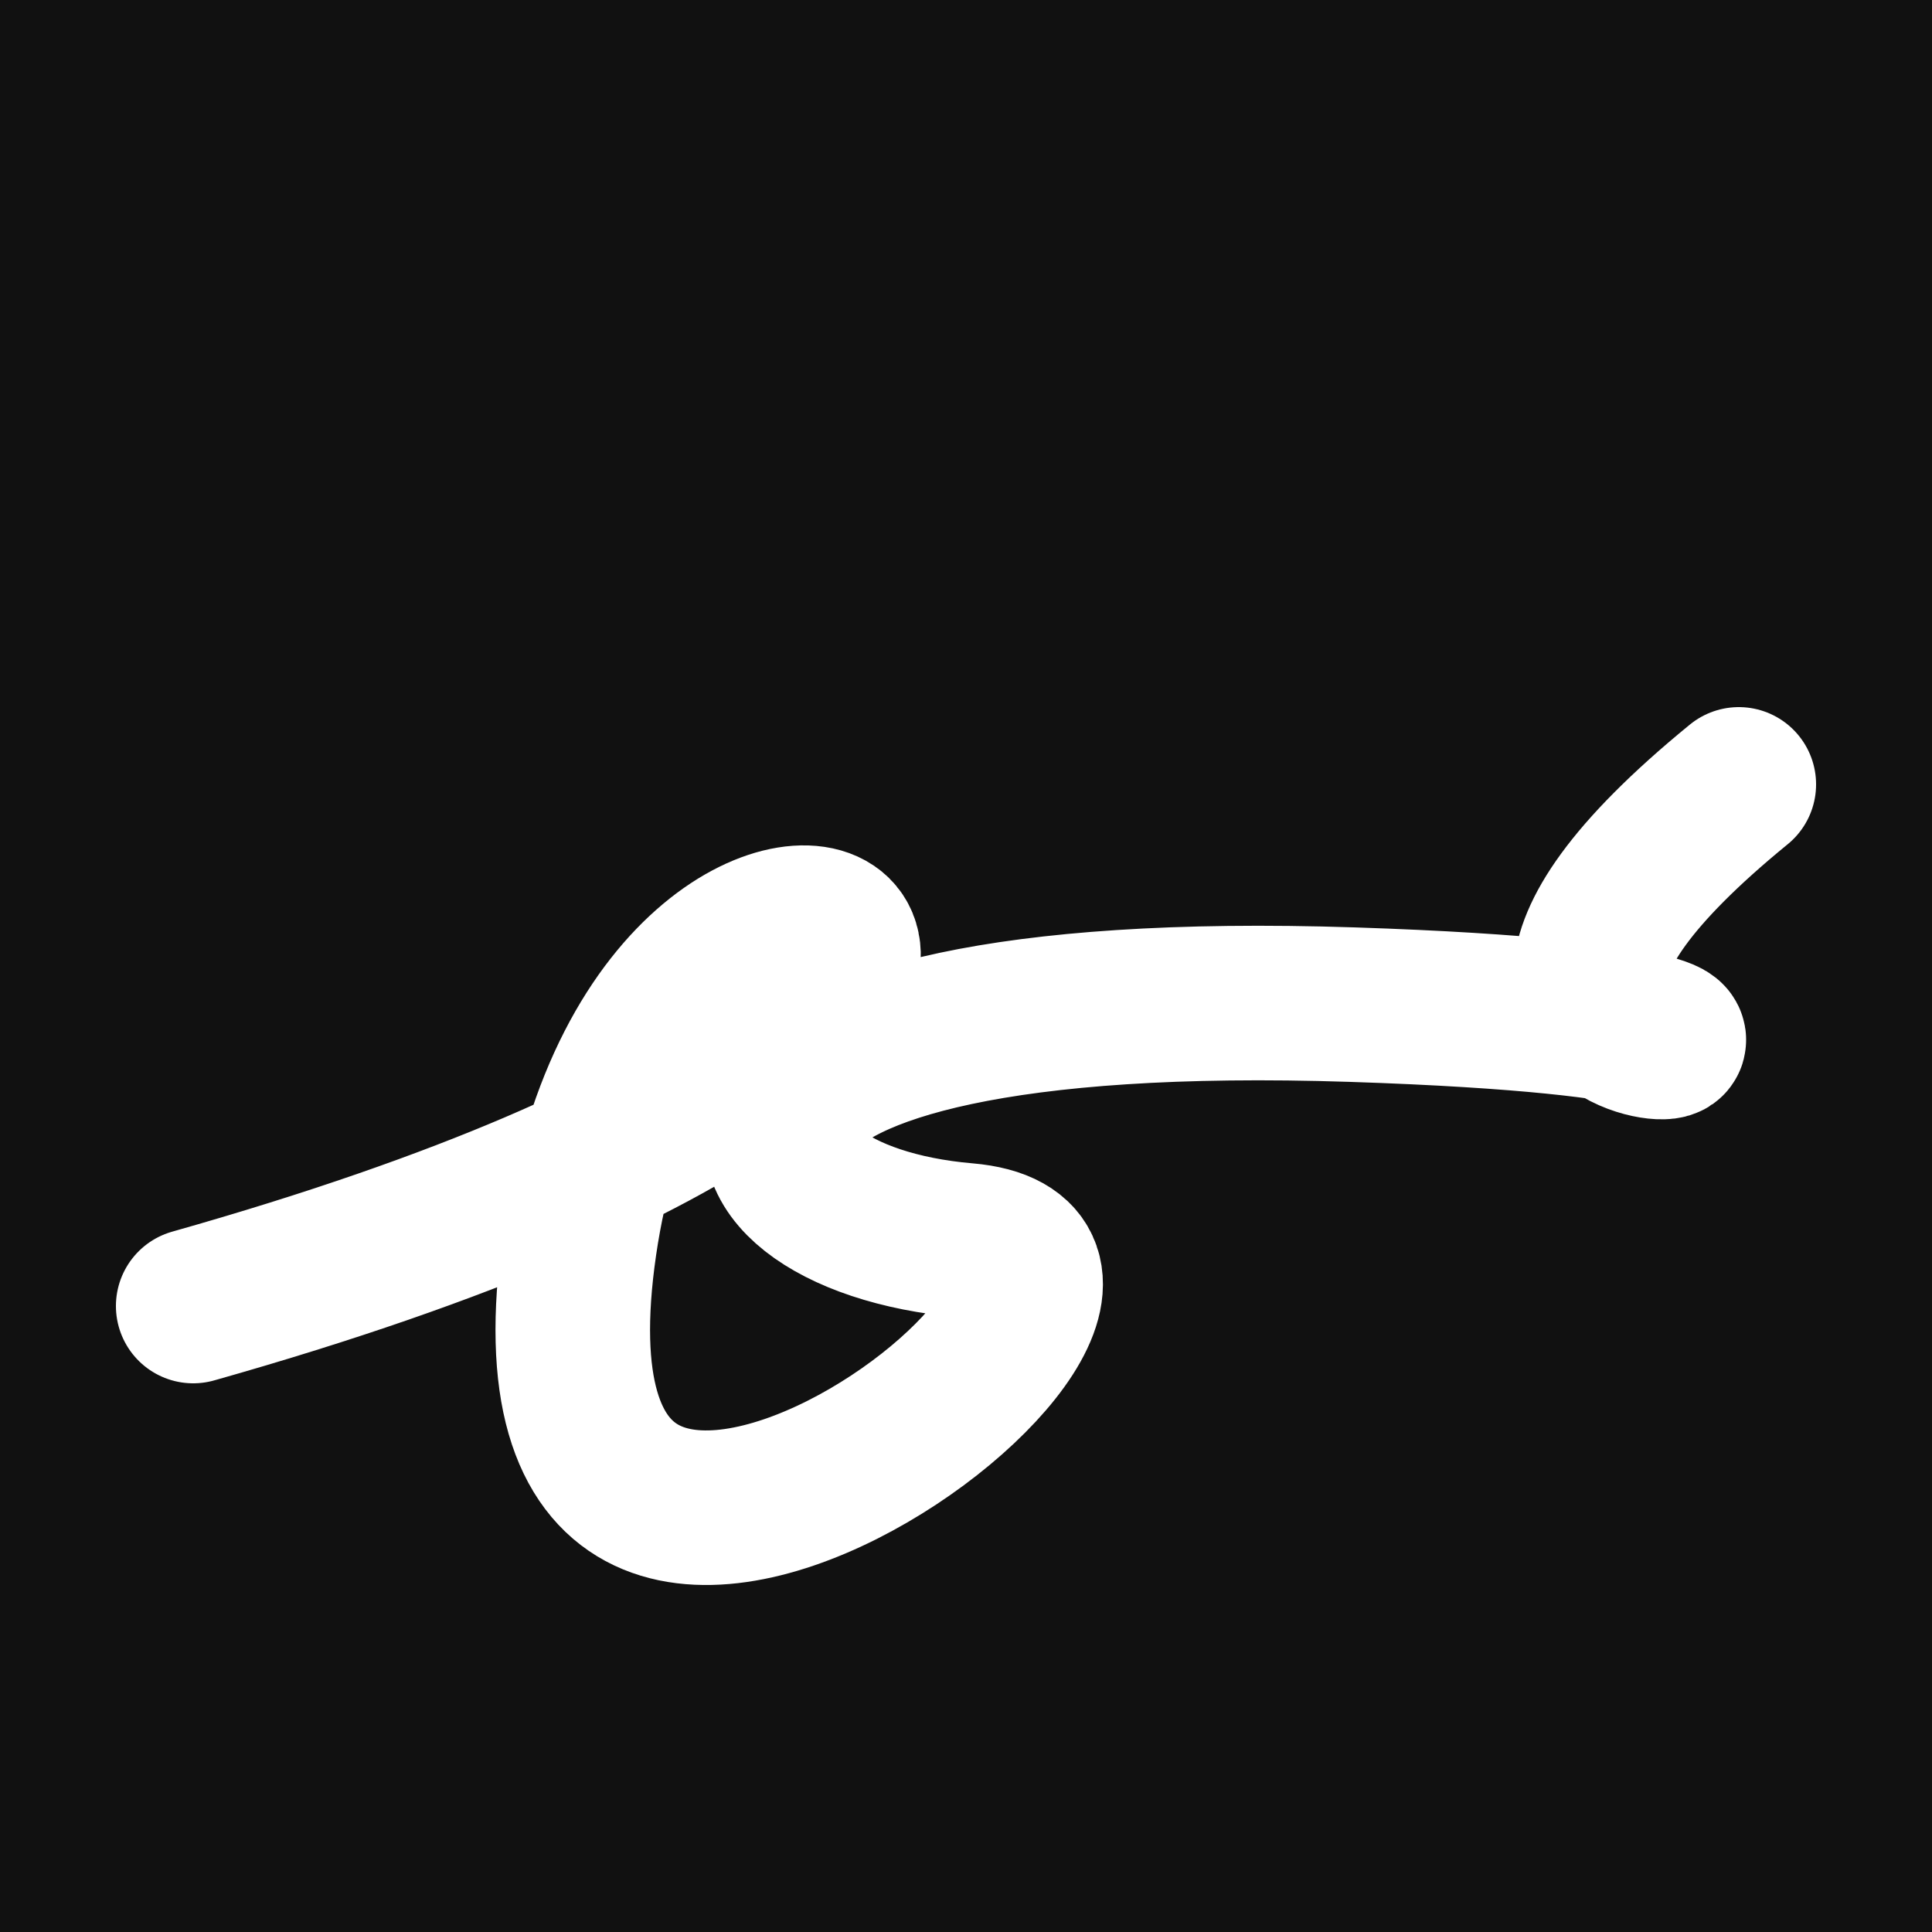 <svg xmlns="http://www.w3.org/2000/svg" version="1.2" viewBox="0 0 500 500"><rect x="0" y="0" width="500" height="500" fill="#111"><animate attributeName="fill" values="#000;#333;#000" dur="0.01s" repeatCount="indefinite"/></rect><path d="M 50,338 C 340,256 172,171 150,322 S 320,327 250,321 S 167,254 350,260 S 335,297 450,203" stroke="#fff" fill="none" stroke-width="40" stroke-linecap="round"><animate attributeName="stroke" values="#ff71ce;#01cdfe;#05ffa1" dur="0.1s" repeatCount="indefinite" calcMode="discrete"/><animate attributeName="d" values="M 50,338 C 340,256 172,171 150,322 S 320,327 250,321 S 167,254 350,260 S 335,297 450,203;M 50,222 C 318,324 131,288 150,181 S 387,212 250,338 S 114,132 350,322 S 399,289 450,185;M 50,181 C 324,340 288,172 150,338 S 280,312 250,322 S 371,205 350,321 S 289,335 450,347;M 50,338 C 340,256 172,171 150,322 S 320,327 250,321 S 167,254 350,260 S 335,297 450,203;M 50,322 C 256,399 171,210 150,321 S 190,232 250,260 S 141,183 350,330 S 297,253 450,277;M 50,321 C 399,289 210,180 150,260 S 169,336 250,330 S 148,287 350,268 S 253,327 450,244;M 50,338 C 340,256 172,171 150,322 S 320,327 250,321 S 167,254 350,260 S 335,297 450,203" dur="0.95s" repeatCount="indefinite"/><animate attributeName="stroke-width" values="10;50;10" dur="0.7s" repeatCount="indefinite"/></path></svg>